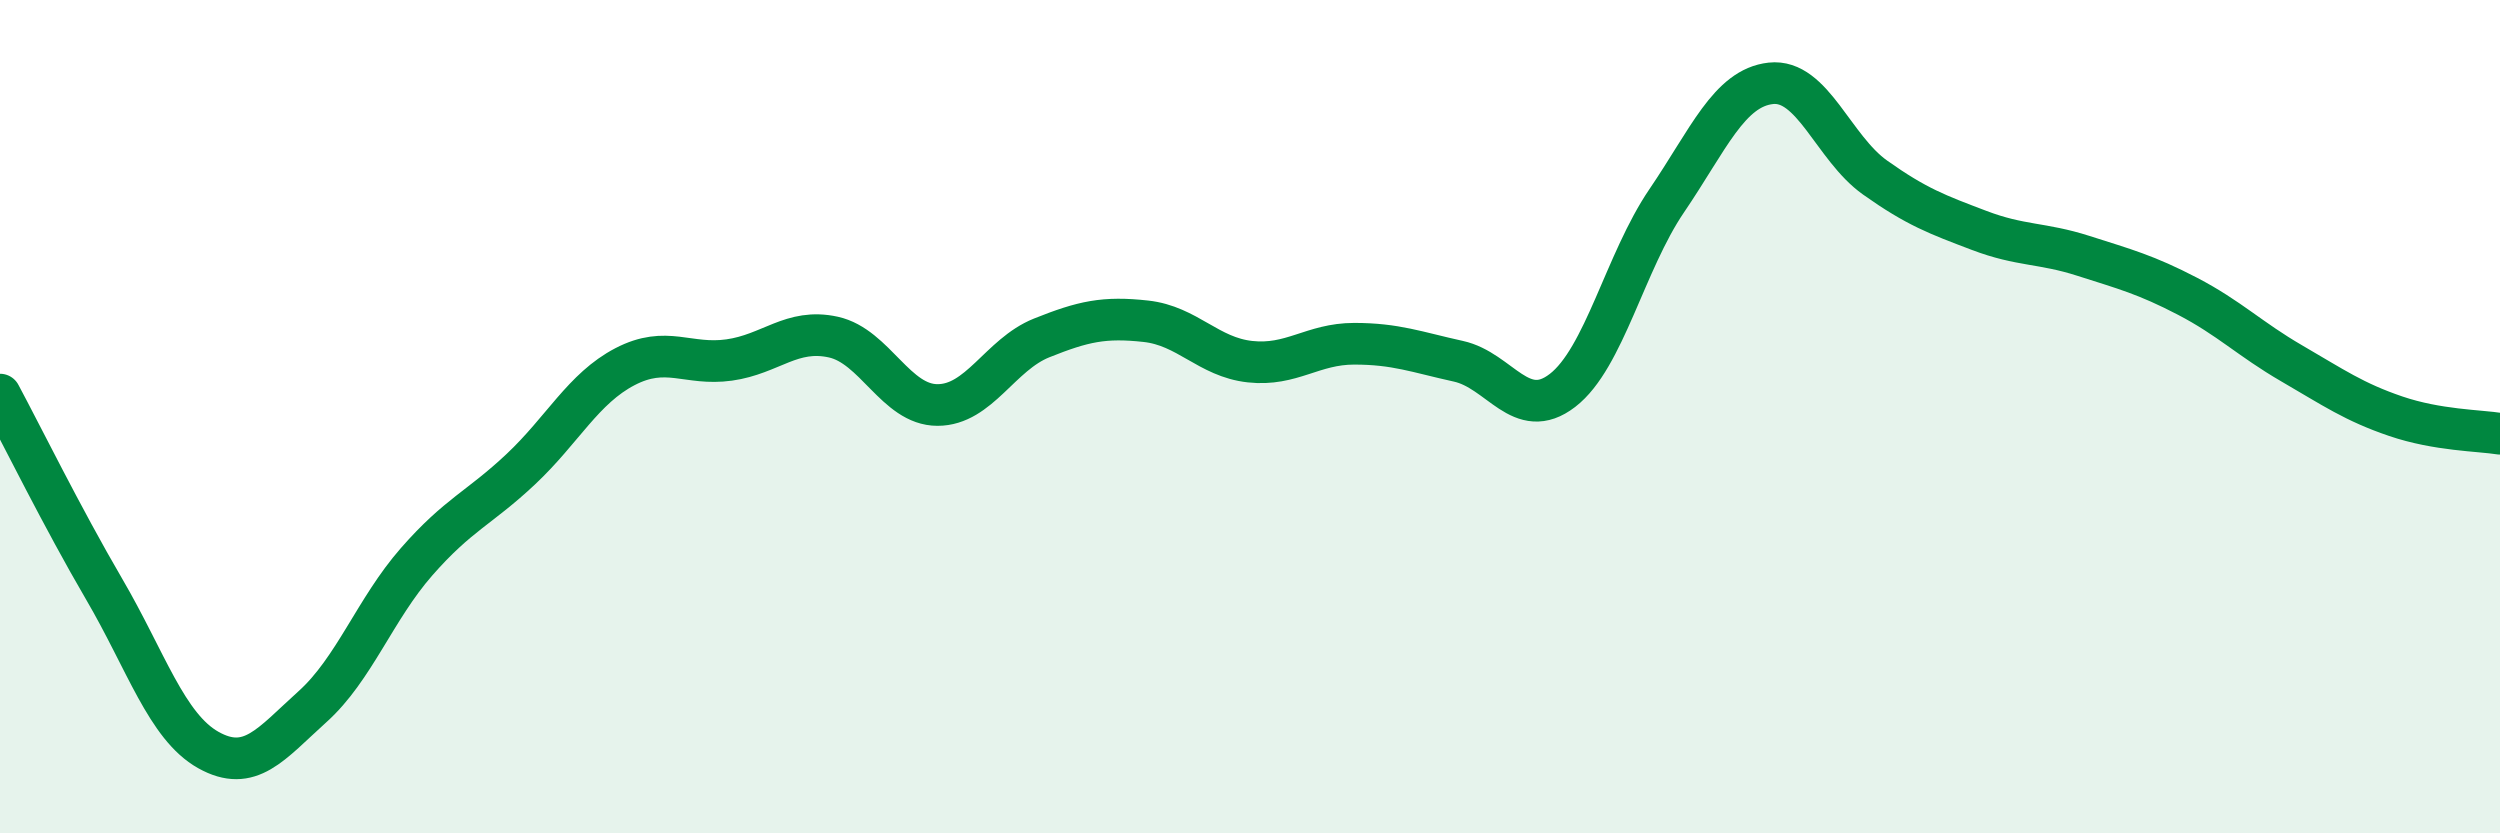 
    <svg width="60" height="20" viewBox="0 0 60 20" xmlns="http://www.w3.org/2000/svg">
      <path
        d="M 0,9.47 C 0.5,10.4 1.5,12.43 2.5,14.14 C 3.5,15.85 4,17.44 5,18 C 6,18.56 6.5,17.86 7.5,16.96 C 8.5,16.06 9,14.62 10,13.48 C 11,12.34 11.5,12.2 12.5,11.26 C 13.5,10.32 14,9.32 15,8.8 C 16,8.28 16.5,8.78 17.5,8.64 C 18.5,8.5 19,7.87 20,8.09 C 21,8.31 21.5,9.72 22.5,9.72 C 23.5,9.72 24,8.51 25,8.11 C 26,7.71 26.5,7.6 27.5,7.71 C 28.5,7.82 29,8.57 30,8.68 C 31,8.79 31.5,8.25 32.5,8.25 C 33.5,8.25 34,8.45 35,8.67 C 36,8.89 36.5,10.14 37.5,9.37 C 38.5,8.6 39,6.29 40,4.82 C 41,3.35 41.5,2.11 42.5,2 C 43.5,1.89 44,3.55 45,4.26 C 46,4.97 46.5,5.15 47.5,5.53 C 48.5,5.91 49,5.82 50,6.14 C 51,6.46 51.5,6.59 52.5,7.11 C 53.5,7.63 54,8.14 55,8.72 C 56,9.3 56.5,9.65 57.5,9.99 C 58.5,10.33 59.5,10.33 60,10.41L60 20L0 20Z"
        fill="#008740"
        opacity="0.1"
        stroke-linecap="round"
        stroke-linejoin="round"
      />
      <path
        d="M 0,9.47 C 0.5,10.4 1.5,12.43 2.5,14.14 C 3.5,15.85 4,17.44 5,18 C 6,18.56 6.5,17.86 7.5,16.96 C 8.5,16.06 9,14.62 10,13.48 C 11,12.34 11.5,12.2 12.5,11.26 C 13.5,10.32 14,9.32 15,8.8 C 16,8.28 16.5,8.78 17.5,8.64 C 18.5,8.5 19,7.87 20,8.09 C 21,8.31 21.5,9.72 22.5,9.72 C 23.5,9.72 24,8.51 25,8.11 C 26,7.71 26.5,7.6 27.5,7.71 C 28.5,7.82 29,8.57 30,8.68 C 31,8.79 31.5,8.25 32.5,8.25 C 33.5,8.25 34,8.45 35,8.67 C 36,8.89 36.5,10.14 37.5,9.37 C 38.5,8.6 39,6.29 40,4.82 C 41,3.35 41.5,2.11 42.5,2 C 43.5,1.89 44,3.55 45,4.26 C 46,4.97 46.5,5.15 47.5,5.53 C 48.5,5.91 49,5.82 50,6.14 C 51,6.46 51.5,6.59 52.5,7.11 C 53.5,7.63 54,8.14 55,8.72 C 56,9.3 56.5,9.65 57.5,9.99 C 58.5,10.33 59.5,10.33 60,10.41"
        stroke="#008740"
        stroke-width="1"
        fill="none"
        stroke-linecap="round"
        stroke-linejoin="round"
      />
    </svg>
  